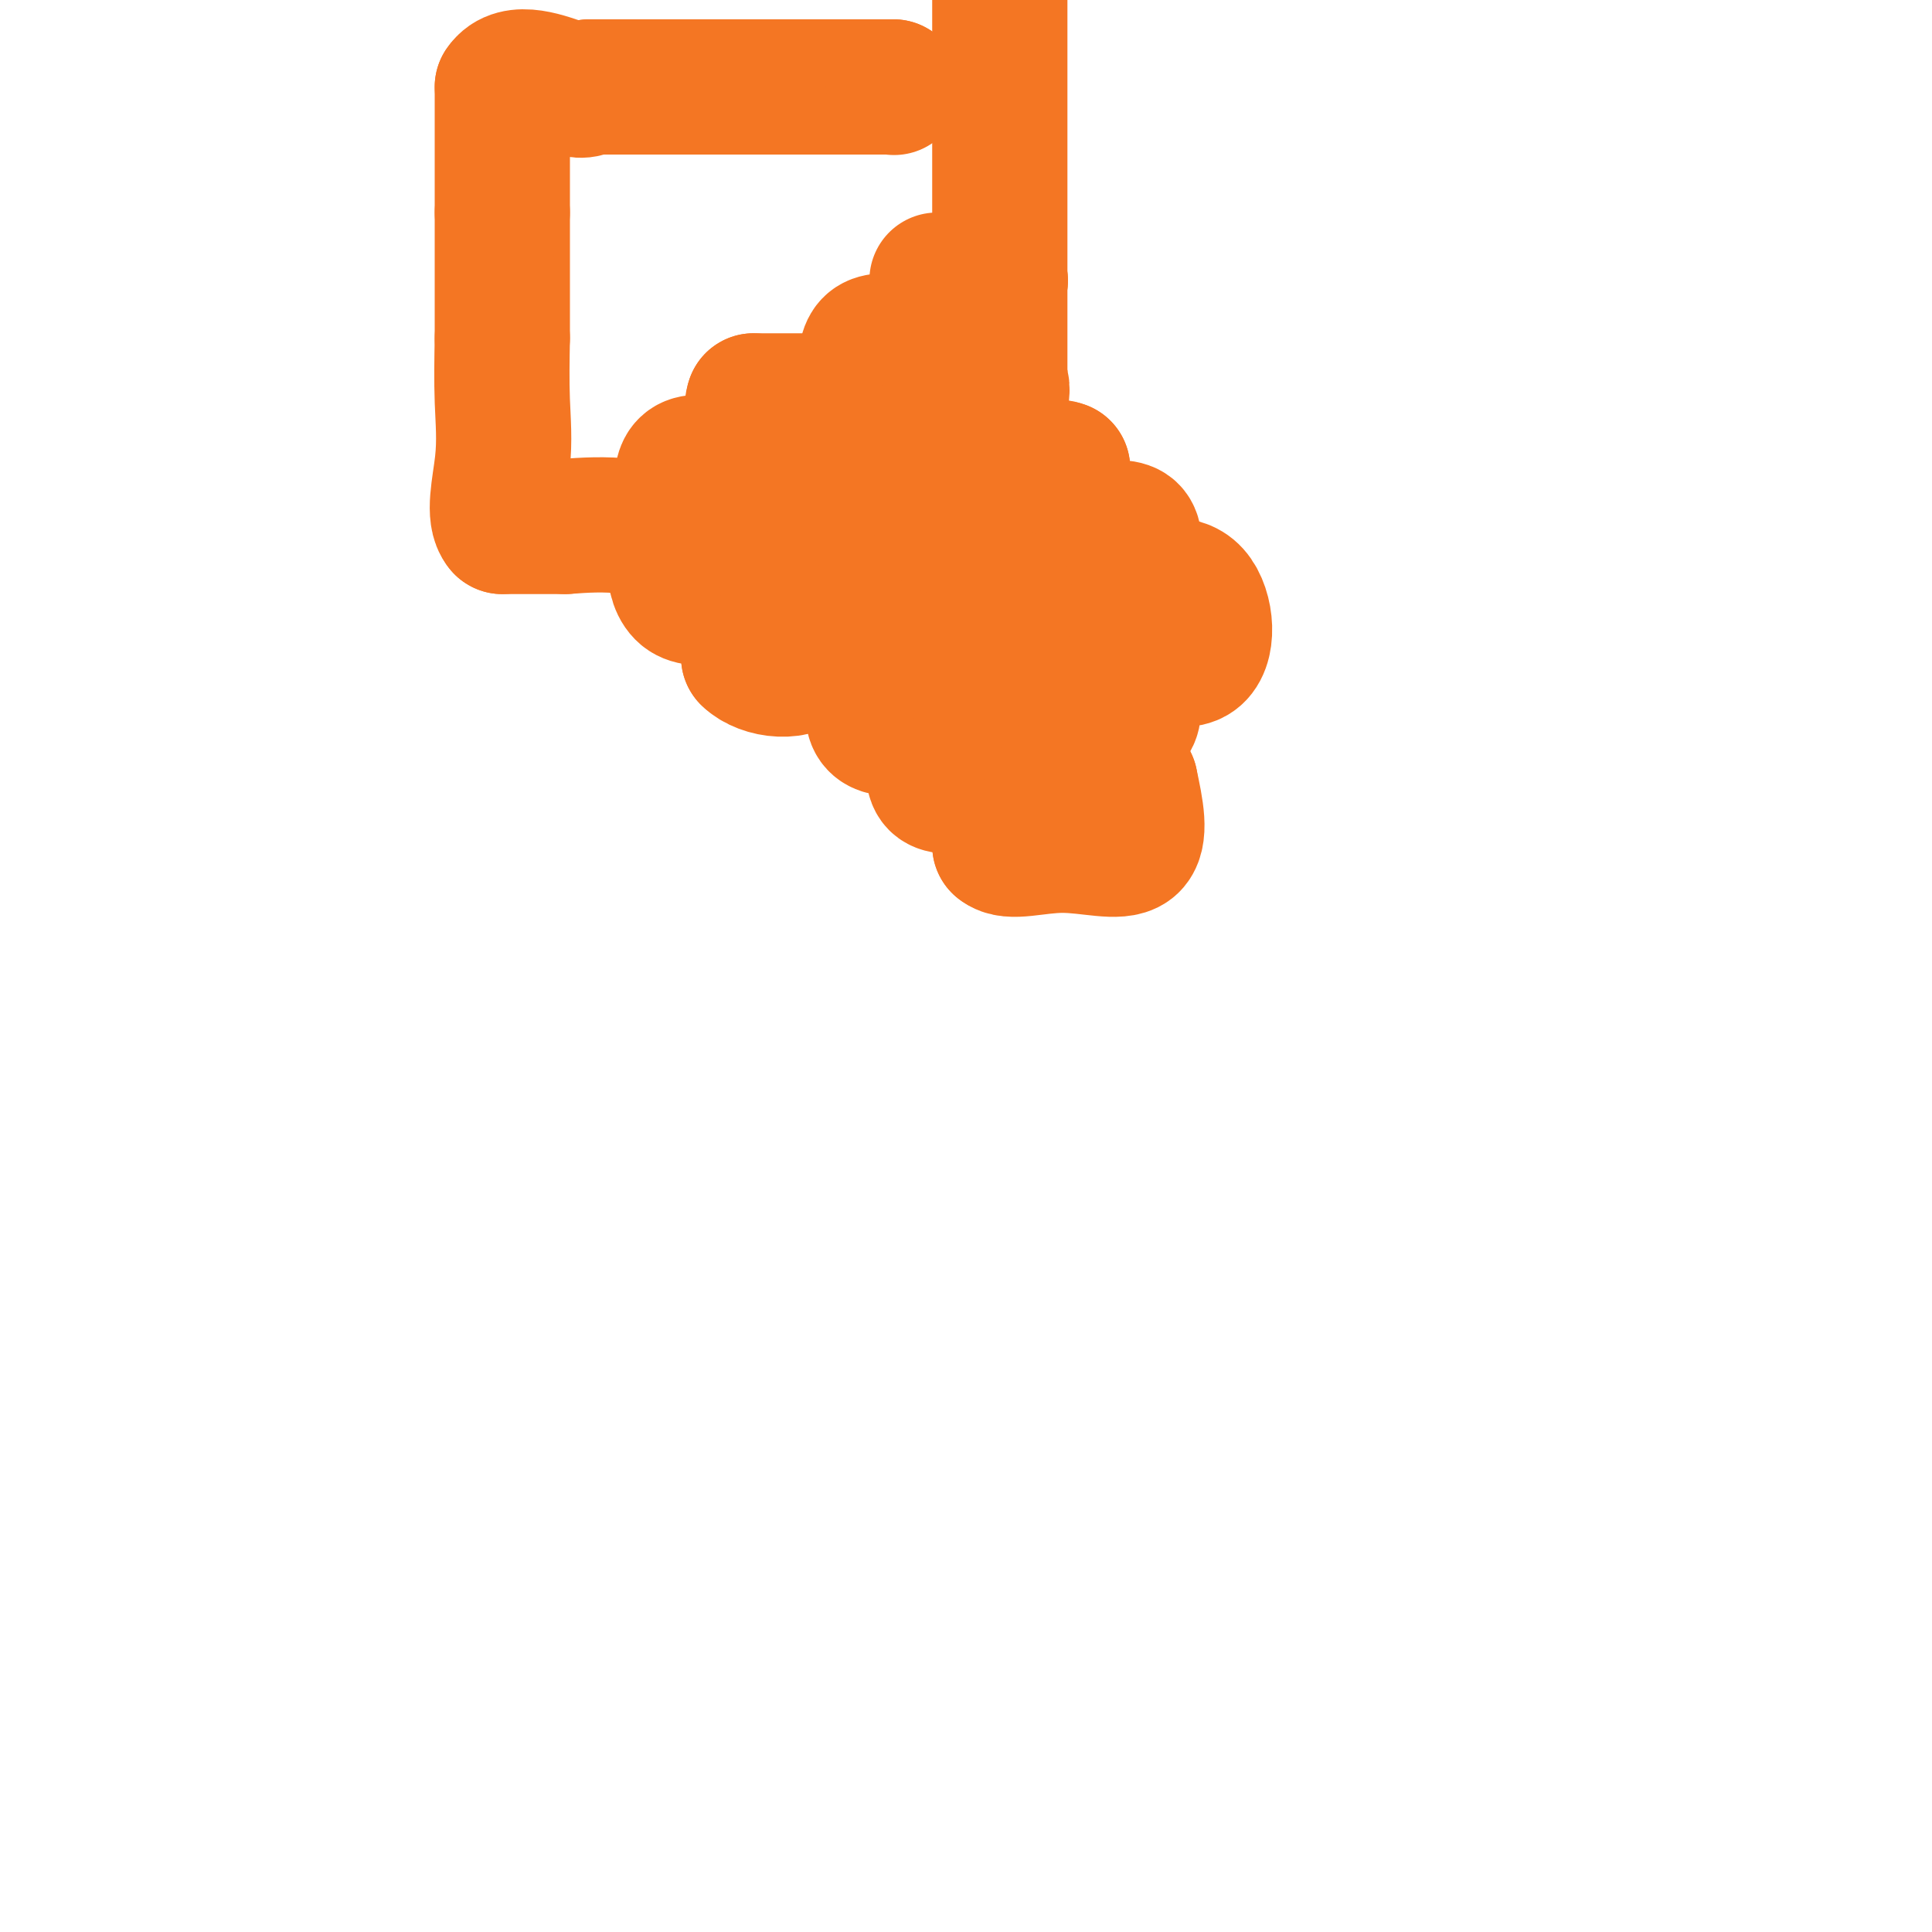 <svg viewBox='0 0 400 400' version='1.1' xmlns='http://www.w3.org/2000/svg' xmlns:xlink='http://www.w3.org/1999/xlink'><g fill='none' stroke='#F47623' stroke-width='28' stroke-linecap='round' stroke-linejoin='round'><path d='M207,58c0.000,0.000 0.100,0.100 0.1,0.1'/><path d='M207,58c0.000,0.000 0.100,0.100 0.1,0.1'/><path d='M194,58c0.000,0.000 0.000,13.000 0,13'/><path d='M194,71c-2.889,1.444 -10.111,-1.444 -13,0c-2.889,1.444 -1.444,7.222 0,13'/><path d='M181,84c-3.095,1.238 -10.833,-2.167 -13,0c-2.167,2.167 1.238,9.905 0,13c-1.238,3.095 -7.119,1.548 -13,0'/><path d='M155,97c-1.444,2.889 1.444,10.111 0,13c-1.444,2.889 -7.222,1.444 -13,0'/><path d='M142,110c-2.786,3.095 -3.250,10.833 0,13c3.250,2.167 10.214,-1.238 13,0c2.786,1.238 1.393,7.119 0,13'/><path d='M155,136c2.940,2.940 10.292,3.792 13,0c2.708,-3.792 0.774,-12.226 0,-13c-0.774,-0.774 -0.387,6.113 0,13'/><path d='M168,136c3.095,1.238 10.833,-2.167 13,0c2.167,2.167 -1.238,9.905 0,13c1.238,3.095 7.119,1.548 13,0'/><path d='M194,149c1.238,3.095 -2.167,10.833 0,13c2.167,2.167 9.905,-1.238 13,0c3.095,1.238 1.548,7.119 0,13'/><path d='M207,175c2.107,1.857 7.375,0.000 13,0c5.625,0.000 11.607,1.857 14,0c2.393,-1.857 1.196,-7.429 0,-13'/><path d='M234,162c-3.111,-1.444 -10.889,1.444 -14,0c-3.111,-1.444 -1.556,-7.222 0,-13'/><path d='M220,149c3.371,-1.167 11.798,2.417 14,0c2.202,-2.417 -1.822,-10.833 0,-13c1.822,-2.167 9.491,1.917 13,0c3.509,-1.917 2.860,-9.833 0,-13c-2.860,-3.167 -7.930,-1.583 -13,0'/><path d='M234,123c-1.179,-3.095 2.375,-10.833 0,-13c-2.375,-2.167 -10.679,1.238 -14,0c-3.321,-1.238 -1.661,-7.119 0,-13'/><path d='M220,97c-2.940,-1.298 -10.292,1.958 -13,0c-2.708,-1.958 -0.774,-9.131 0,-13c0.774,-3.869 0.387,-4.435 0,-5'/><path d='M207,79c0.000,-4.816 0.000,-7.855 0,-13c0.000,-5.145 0.000,-12.395 0,-20c-0.000,-7.605 0.000,-15.564 0,-20c-0.000,-4.436 0.000,-5.348 0,-6c-0.000,-0.652 0.000,-1.043 0,-7c0.000,-5.957 0.000,-17.478 0,-29'/><path d='M194,109c0.000,0.000 0.100,0.100 0.1,0.1'/><path d='M194,109c0.000,0.000 0.100,0.100 0.1,0.1'/><path d='M181,109c0.000,0.000 0.100,0.100 0.1,0.1'/><path d='M208,123c0.000,0.000 0.000,13.000 0,13'/><path d='M208,136c-2.167,2.167 -7.583,1.083 -13,0'/><path d='M195,136c-2.022,-2.267 -0.578,-7.933 0,-13c0.578,-5.067 0.289,-9.533 0,-14'/><path d='M195,109c0.000,-6.511 0.000,-9.289 0,-13c0.000,-3.711 0.000,-8.356 0,-13'/><path d='M195,83c-2.311,-4.044 -8.089,-1.156 -13,0c-4.911,1.156 -8.956,0.578 -13,0'/><path d='M169,83c-6.500,0.000 -9.750,0.000 -13,0'/><path d='M156,83c-1.238,3.095 2.167,10.833 0,13c-2.167,2.167 -9.905,-1.238 -13,0c-3.095,1.238 -1.548,7.119 0,13'/><path d='M143,109c-2.311,2.022 -8.089,0.578 -13,0c-4.911,-0.578 -8.956,-0.289 -13,0'/><path d='M117,109c-6.500,0.000 -9.750,0.000 -13,0'/><path d='M104,109c-2.012,-2.321 -0.542,-8.125 0,-13c0.542,-4.875 0.155,-8.821 0,-13c-0.155,-4.179 -0.077,-8.589 0,-13'/><path d='M104,70c0.000,-8.378 -0.000,-9.822 0,-13c0.000,-3.178 0.000,-8.089 0,-13'/><path d='M104,44c0.000,-6.356 -0.000,-9.244 0,-13c0.000,-3.756 0.000,-8.378 0,-13'/><path d='M104,18c2.667,-4.044 9.333,-1.156 13,0c3.667,1.156 4.333,0.578 5,0'/><path d='M122,18c4.162,0.000 5.567,0.000 7,0c1.433,0.000 2.893,0.000 6,0c3.107,0.000 7.861,0.000 11,0c3.139,0.000 4.661,0.000 6,0c1.339,0.000 2.493,0.000 6,0c3.507,0.000 9.367,0.000 13,0c3.633,0.000 5.038,0.000 7,0c1.962,0.000 4.481,0.000 7,0'/><path d='M185,18c0.000,0.000 0.100,0.100 0.1,0.1'/></g>
</svg>